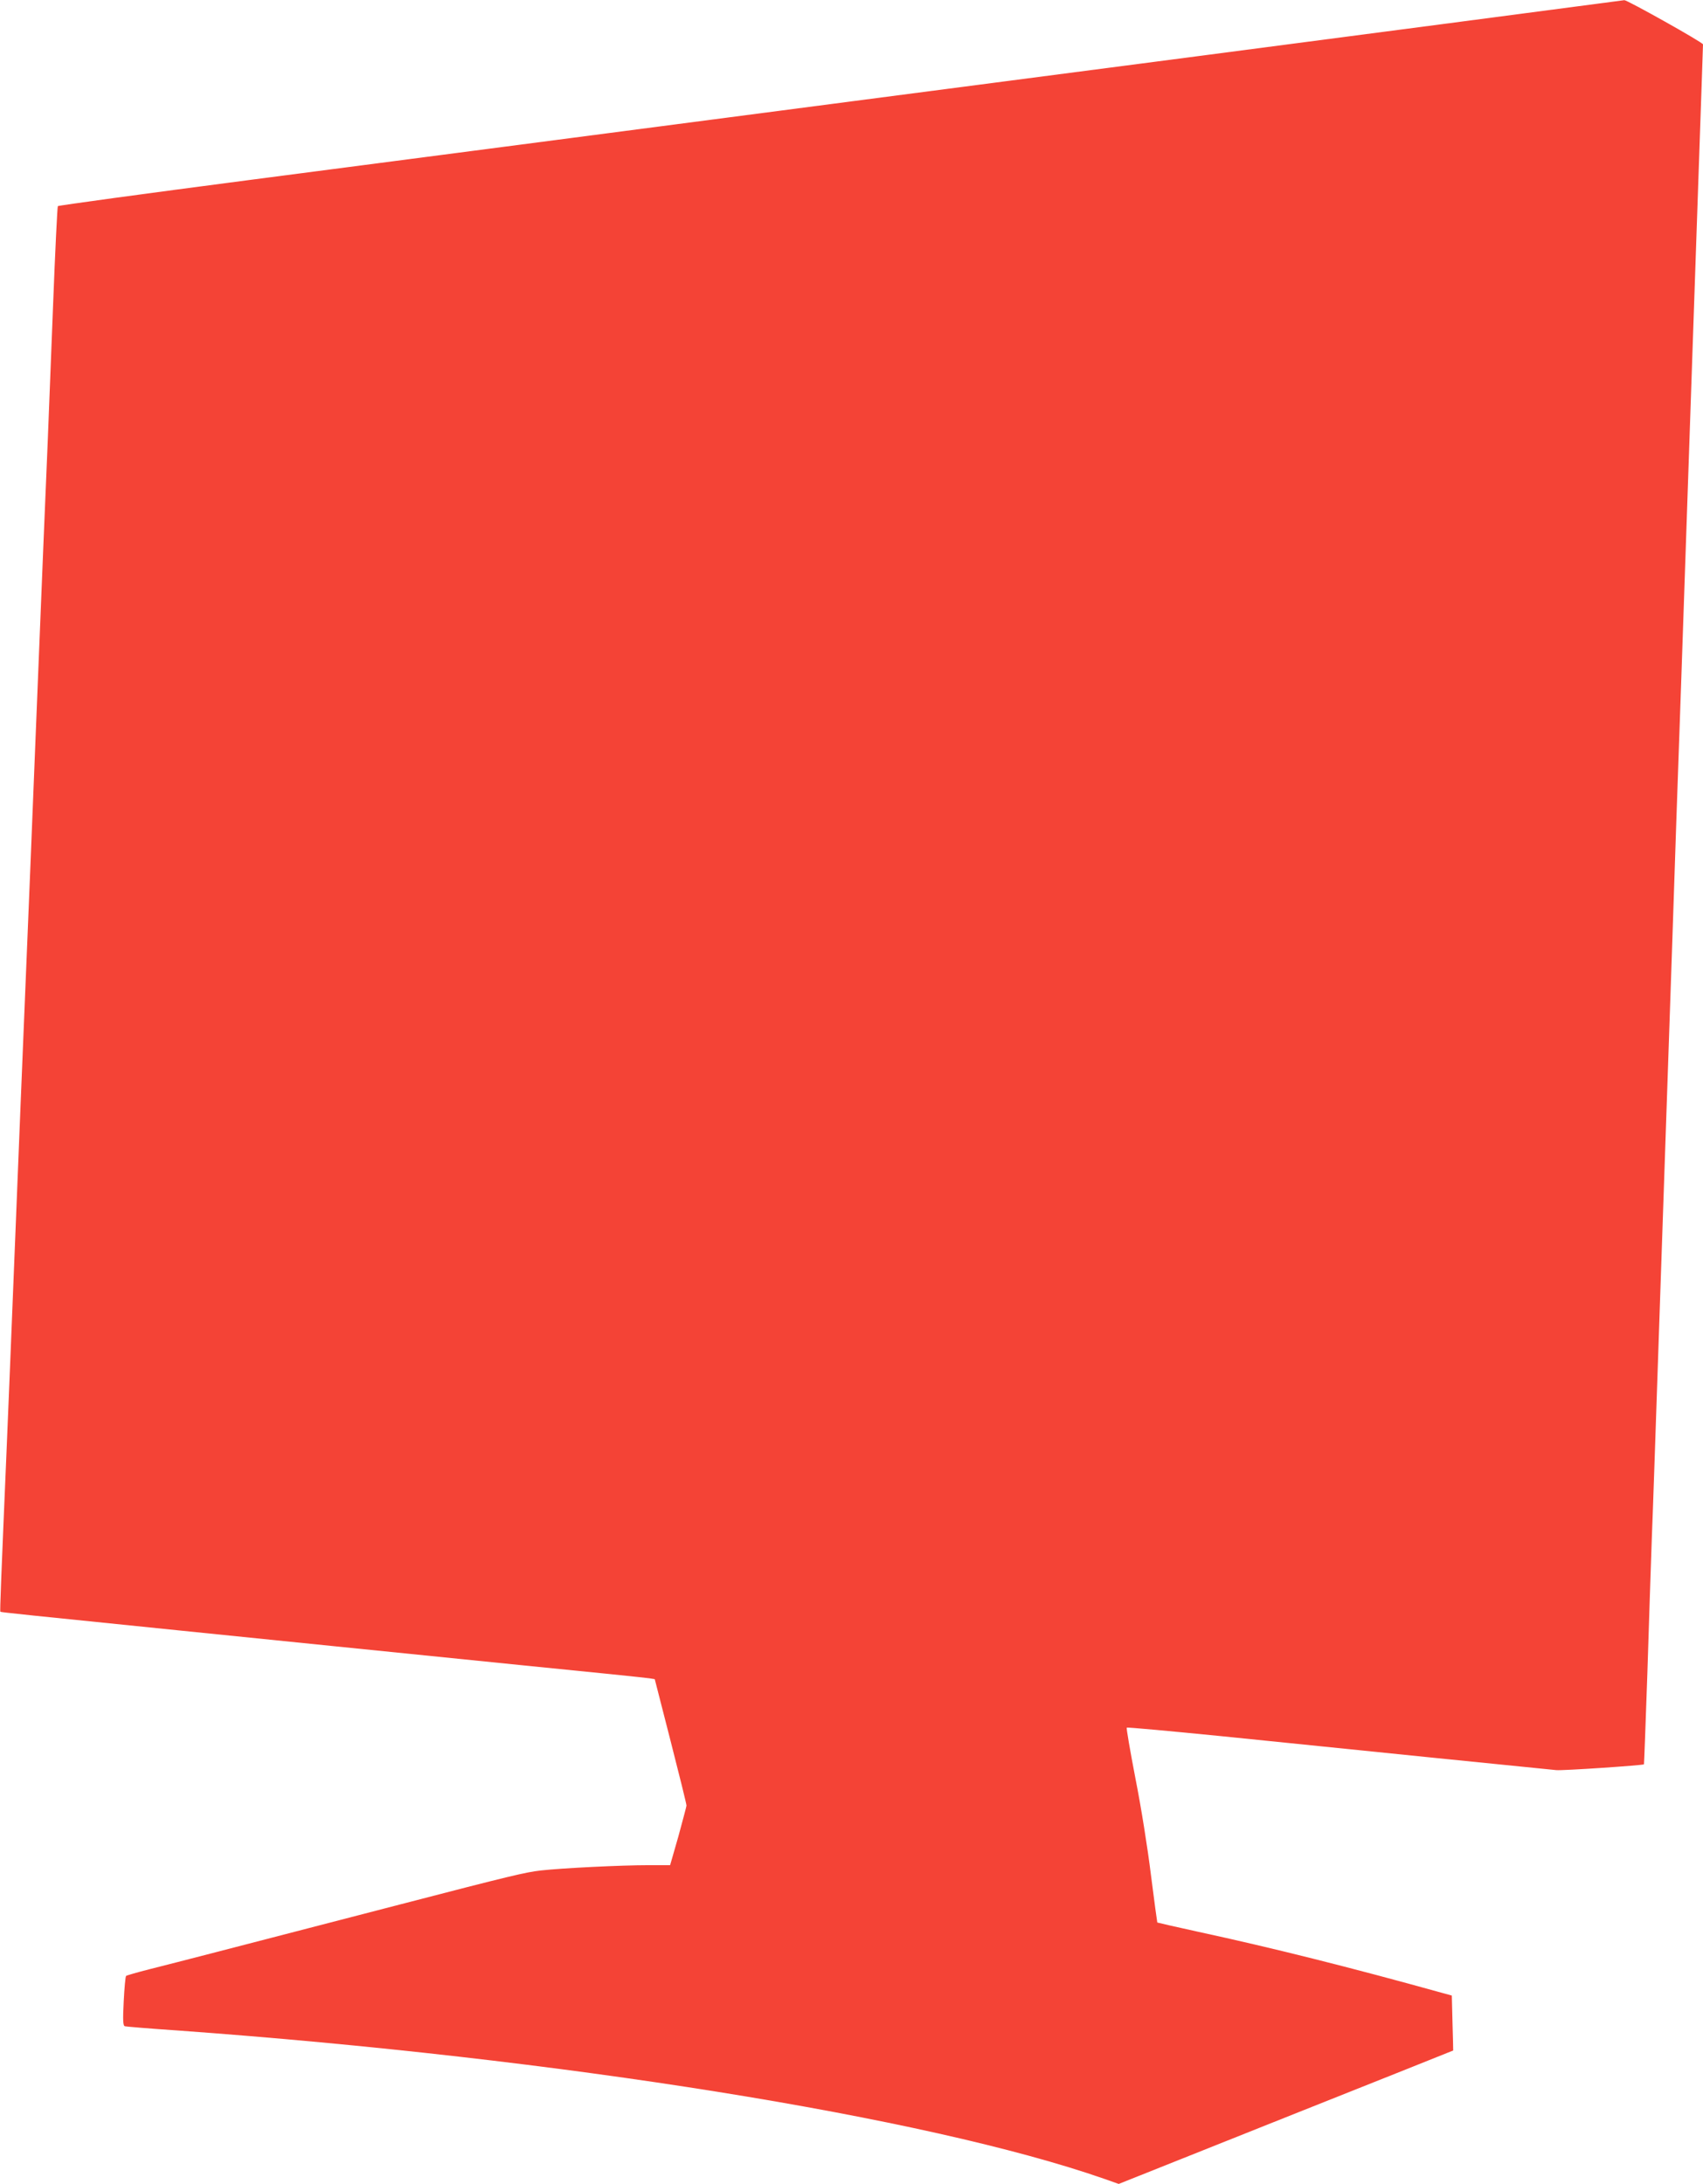 <?xml version="1.0" standalone="no"?>
<!DOCTYPE svg PUBLIC "-//W3C//DTD SVG 20010904//EN"
 "http://www.w3.org/TR/2001/REC-SVG-20010904/DTD/svg10.dtd">
<svg version="1.0" xmlns="http://www.w3.org/2000/svg"
 width="998pt" height="1280pt" viewBox="0 0 998 1280"
 preserveAspectRatio="xMidYMid meet">
<g transform="translate(0,1280) scale(0.1,-0.1)"
fill="#f44336" stroke="none">
<path d="M8455 12659 c-577 -76 -2137 -280 -3465 -453 -1328 -174 -2917 -381
-3530 -461 -613 -80 -1118 -149 -1121 -153 -3 -4 -16 -266 -28 -582 -12 -316
-26 -672 -31 -790 -16 -374 -29 -688 -70 -1705 -22 -544 -44 -1099 -50 -1232
-5 -134 -15 -352 -20 -485 -6 -134 -28 -688 -50 -1233 -22 -544 -44 -1098 -50
-1230 -34 -798 -41 -978 -38 -980 3 -3 166 -20 1053 -110 248 -25 646 -66 885
-90 239 -24 750 -76 1135 -115 385 -38 714 -72 731 -75 l31 -5 93 -363 c51
-199 93 -369 93 -378 -1 -8 -23 -90 -48 -182 l-48 -167 -127 0 c-160 0 -505
-17 -630 -31 -89 -10 -174 -30 -825 -199 -143 -37 -386 -100 -540 -140 -154
-40 -397 -103 -540 -140 -143 -37 -318 -82 -390 -100 -71 -18 -133 -36 -136
-39 -4 -3 -10 -70 -14 -148 -6 -116 -4 -144 7 -147 7 -2 148 -14 313 -25 2236
-162 4388 -507 5426 -869 l85 -30 980 391 c538 214 979 390 980 391 0 1 -1 73
-4 162 l-4 160 -62 17 c-533 148 -987 262 -1426 357 -129 28 -236 53 -238 54
-1 2 -18 127 -37 277 -19 156 -58 401 -91 567 -31 161 -54 295 -51 298 3 3
252 -20 554 -50 301 -31 859 -87 1238 -126 380 -38 706 -71 725 -73 35 -4 509
28 514 34 1 2 10 243 20 534 9 292 21 647 26 790 6 143 21 595 35 1005 14 410
32 939 40 1175 8 237 28 828 45 1315 16 487 34 1016 40 1175 6 160 19 551 30
870 25 742 54 1571 85 2483 14 398 25 727 25 732 0 11 -444 260 -461 259 -8
-1 -486 -64 -1064 -140z"/>
</g>
</svg>
